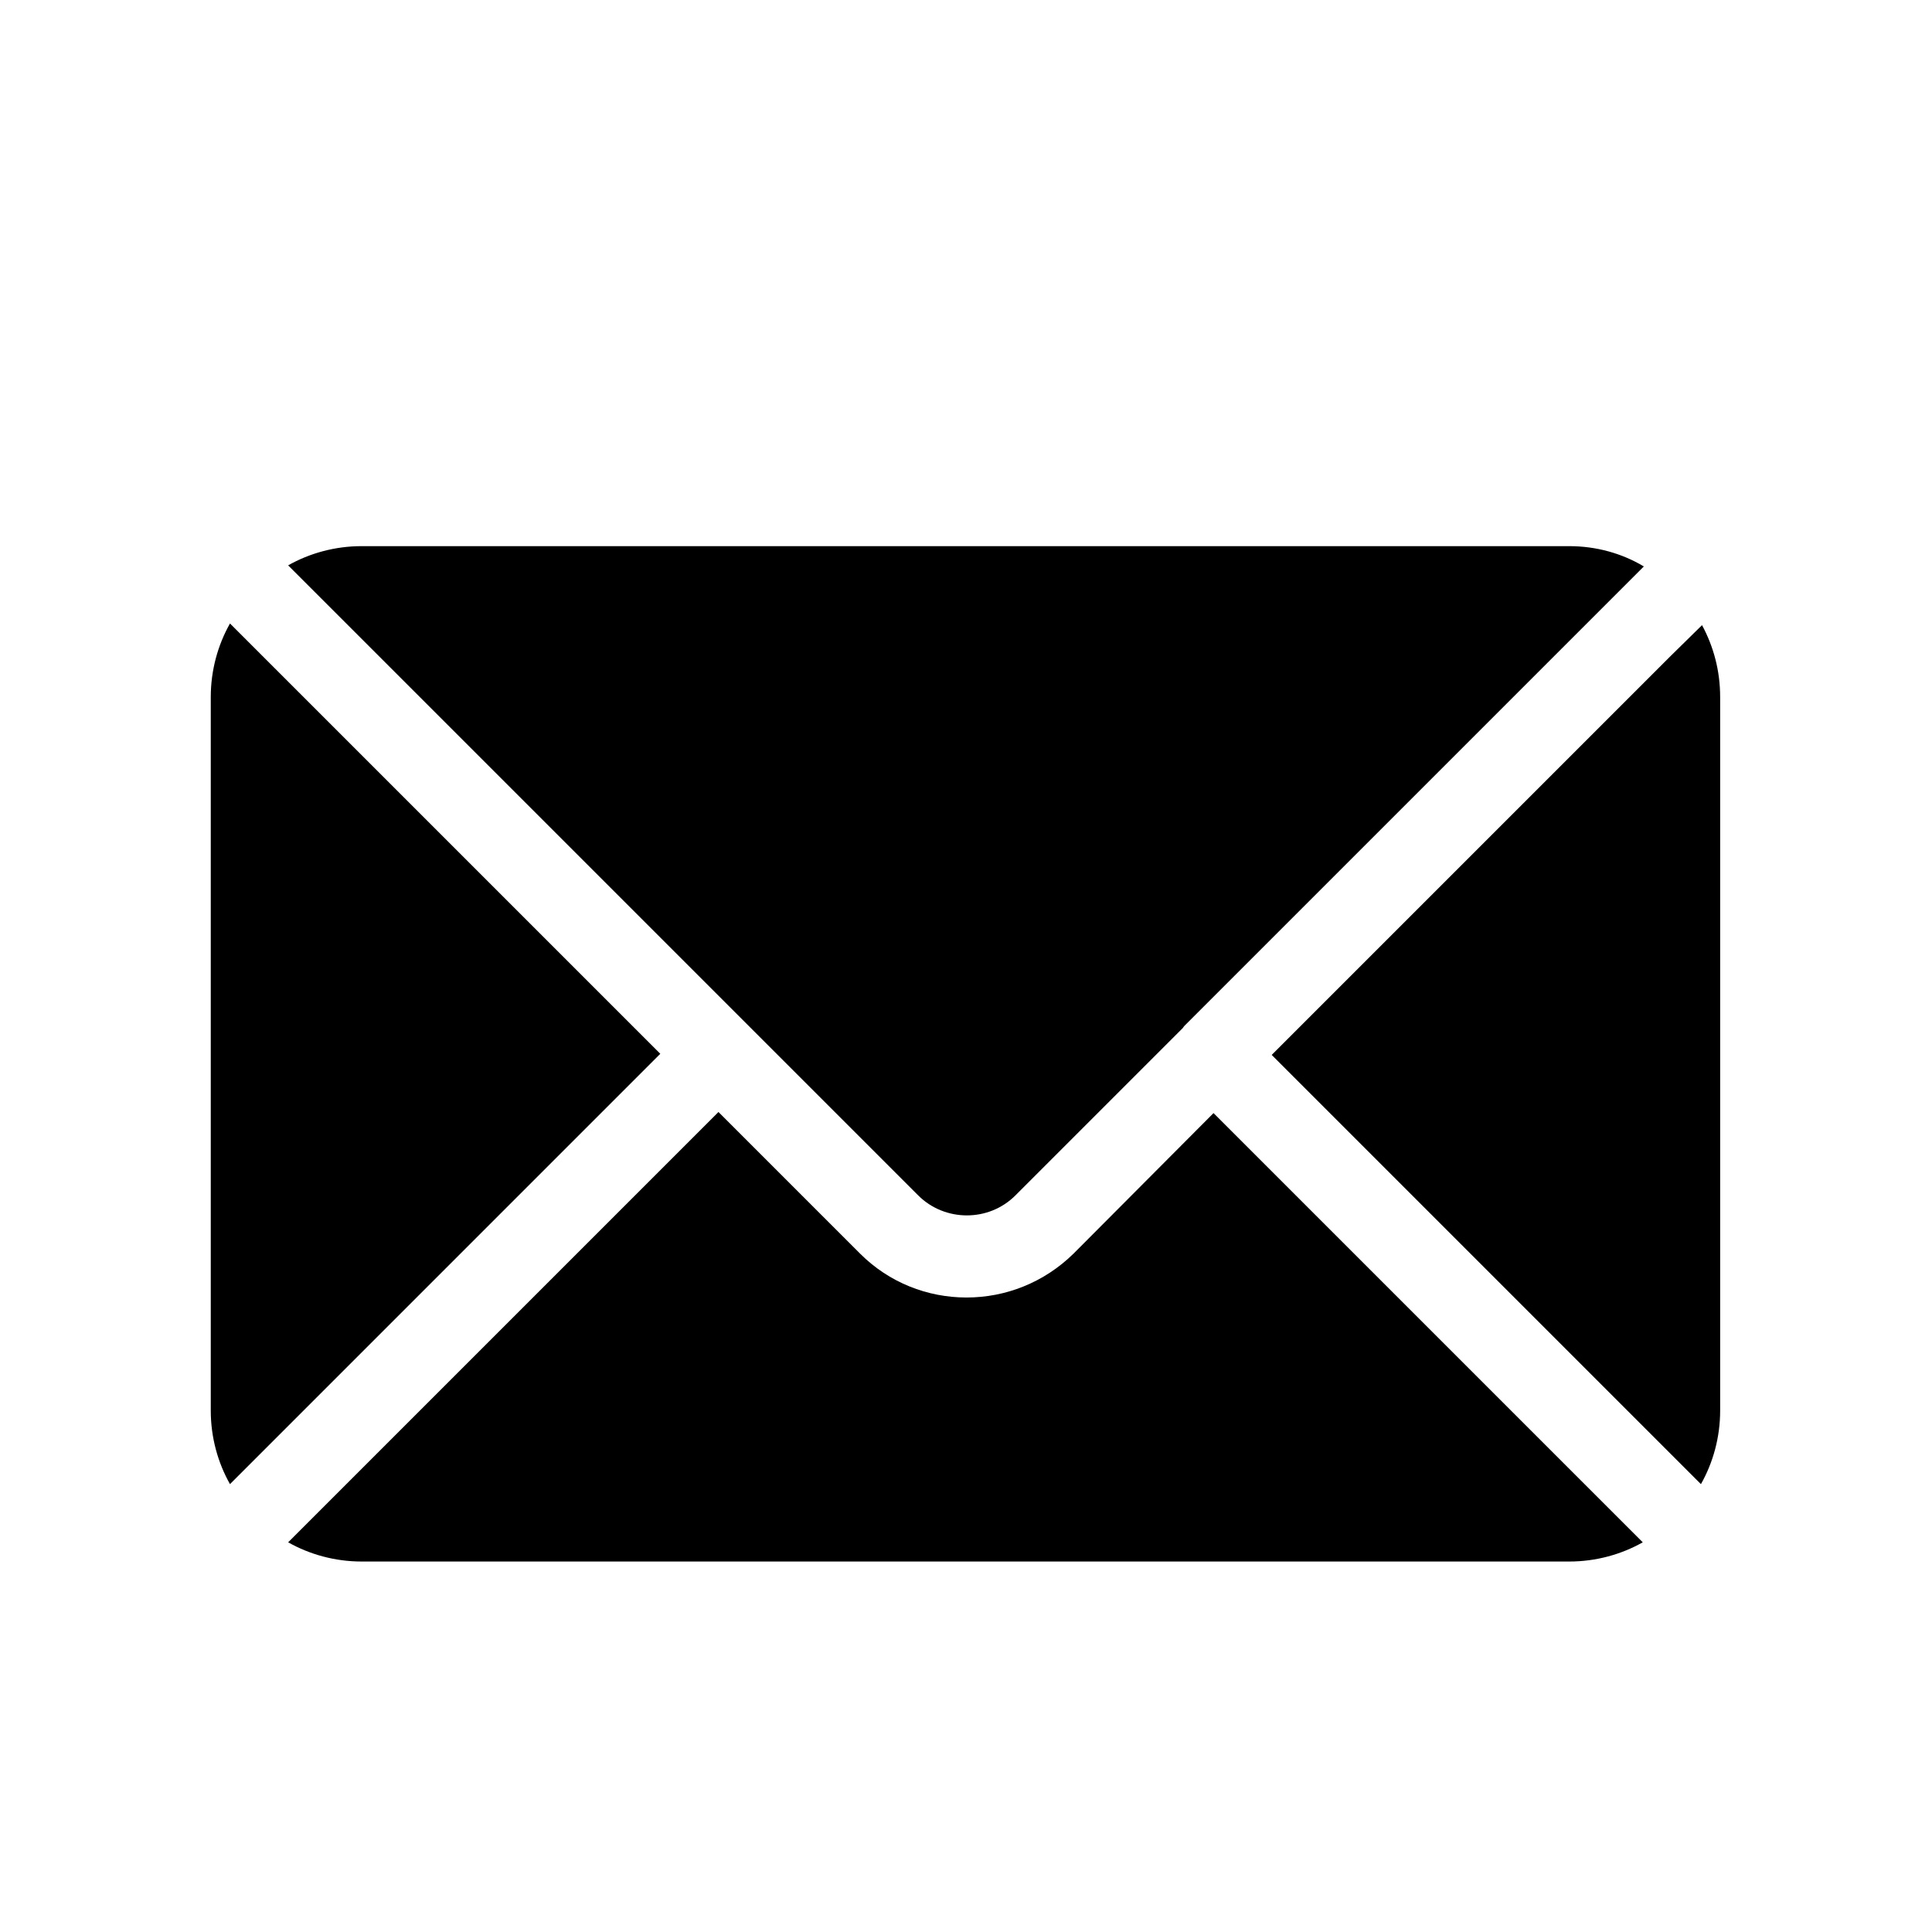 <svg xmlns="http://www.w3.org/2000/svg" version="1.1" viewBox="-5 -10 110 110">
    <path d="m11.75 70.844-3.656 3.656c-0.688-1.219-1.094-2.656-1.094-4.188v-40.625c0-1.531 0.406-2.969 1.094-4.188l24.5 24.5zm80.156-45.25-1.781 1.75-22.719 22.719 24.438 24.438c0.688-1.219 1.094-2.656 1.094-4.188v-40.625c0-1.5-0.375-2.875-1.031-4.094zm-76.844 0.25 32.219 32.219c1.5 1.5 4 1.531 5.531 0l9.531-9.531s0.062-0.094 0.094-0.125l26.156-26.156c-1.25-0.75-2.719-1.156-4.25-1.156h-68.75c-1.531 0-2.969 0.406-4.188 1.094zm69.812 48.312-20.781-20.781-7.969 8c-1.688 1.656-3.875 2.5-6.094 2.5s-4.406-0.844-6.062-2.5l-8.062-8.062-24.5 24.5c1.219 0.688 2.656 1.094 4.188 1.094h68.75c1.531 0 2.969-0.406 4.188-1.094z"/>
</svg>
